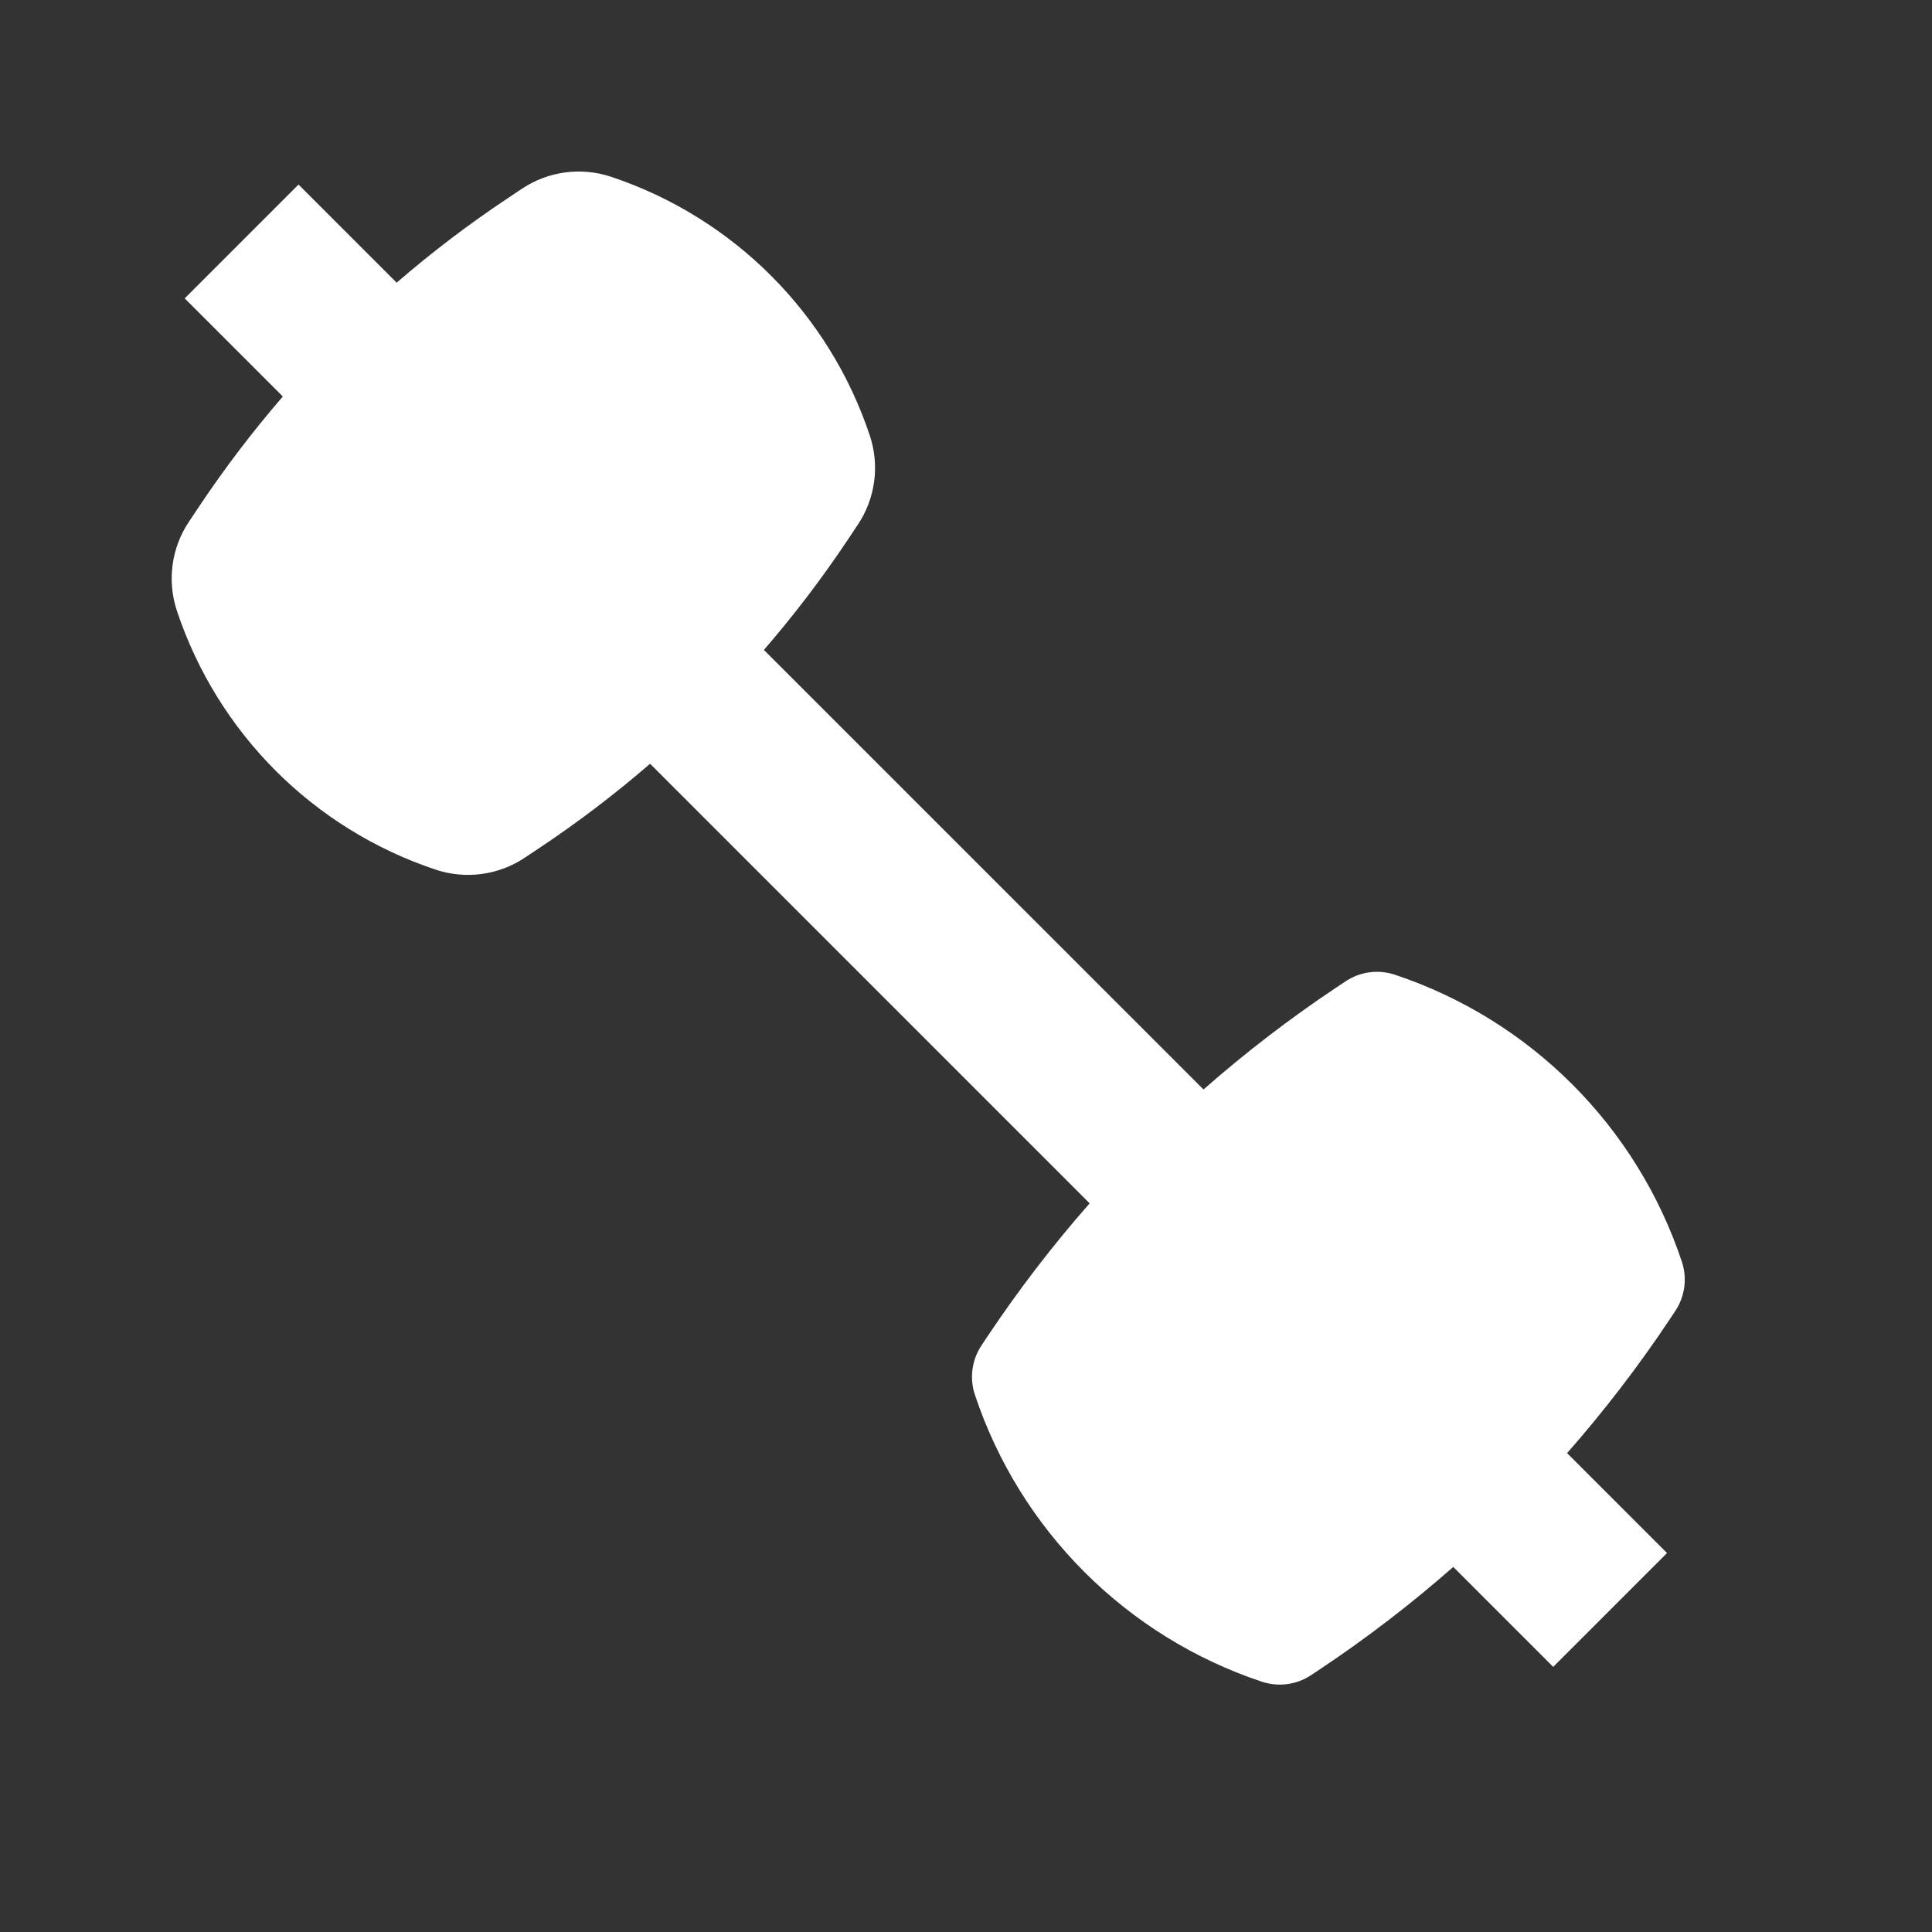 <svg width="48" height="48" viewBox="0 0 48 48" fill="none" xmlns="http://www.w3.org/2000/svg">
<rect x="0" y="0" width="48" height="48" fill="#333333" stroke="none"/>
<path d="M13.037 21.31C12.385 21.745 11.568 21.854 10.824 21.606C7.789 20.595 5.408 18.213 4.396 15.178C4.148 14.434 4.257 13.617 4.692 12.965L4.939 12.595C5.579 11.636 6.276 10.72 7.027 9.851L4.589 7.413L7.417 4.585L9.855 7.023C10.723 6.272 11.639 5.575 12.598 4.936L12.969 4.688C13.621 4.254 14.438 4.144 15.182 4.392C18.217 5.404 20.598 7.785 21.61 10.82C21.858 11.564 21.749 12.381 21.314 13.033L21.067 13.404C20.427 14.363 19.73 15.279 18.979 16.147L29.901 27.068C30.943 26.151 32.047 25.303 33.208 24.529L33.43 24.381C33.791 24.14 34.244 24.08 34.657 24.217C38.022 25.339 40.663 27.98 41.785 31.345C41.923 31.758 41.862 32.211 41.621 32.572L41.473 32.795C40.699 33.955 39.851 35.059 38.934 36.102L41.417 38.585L38.589 41.413L36.106 38.93C35.063 39.847 33.959 40.695 32.798 41.469L32.576 41.617C32.215 41.858 31.762 41.919 31.349 41.781C27.984 40.659 25.343 38.018 24.221 34.653C24.084 34.24 24.144 33.788 24.385 33.426L24.533 33.204C25.307 32.044 26.155 30.939 27.072 29.897L16.151 18.975C15.283 19.726 14.367 20.423 13.408 21.063L13.037 21.31Z" fill="white"/>
</svg>
